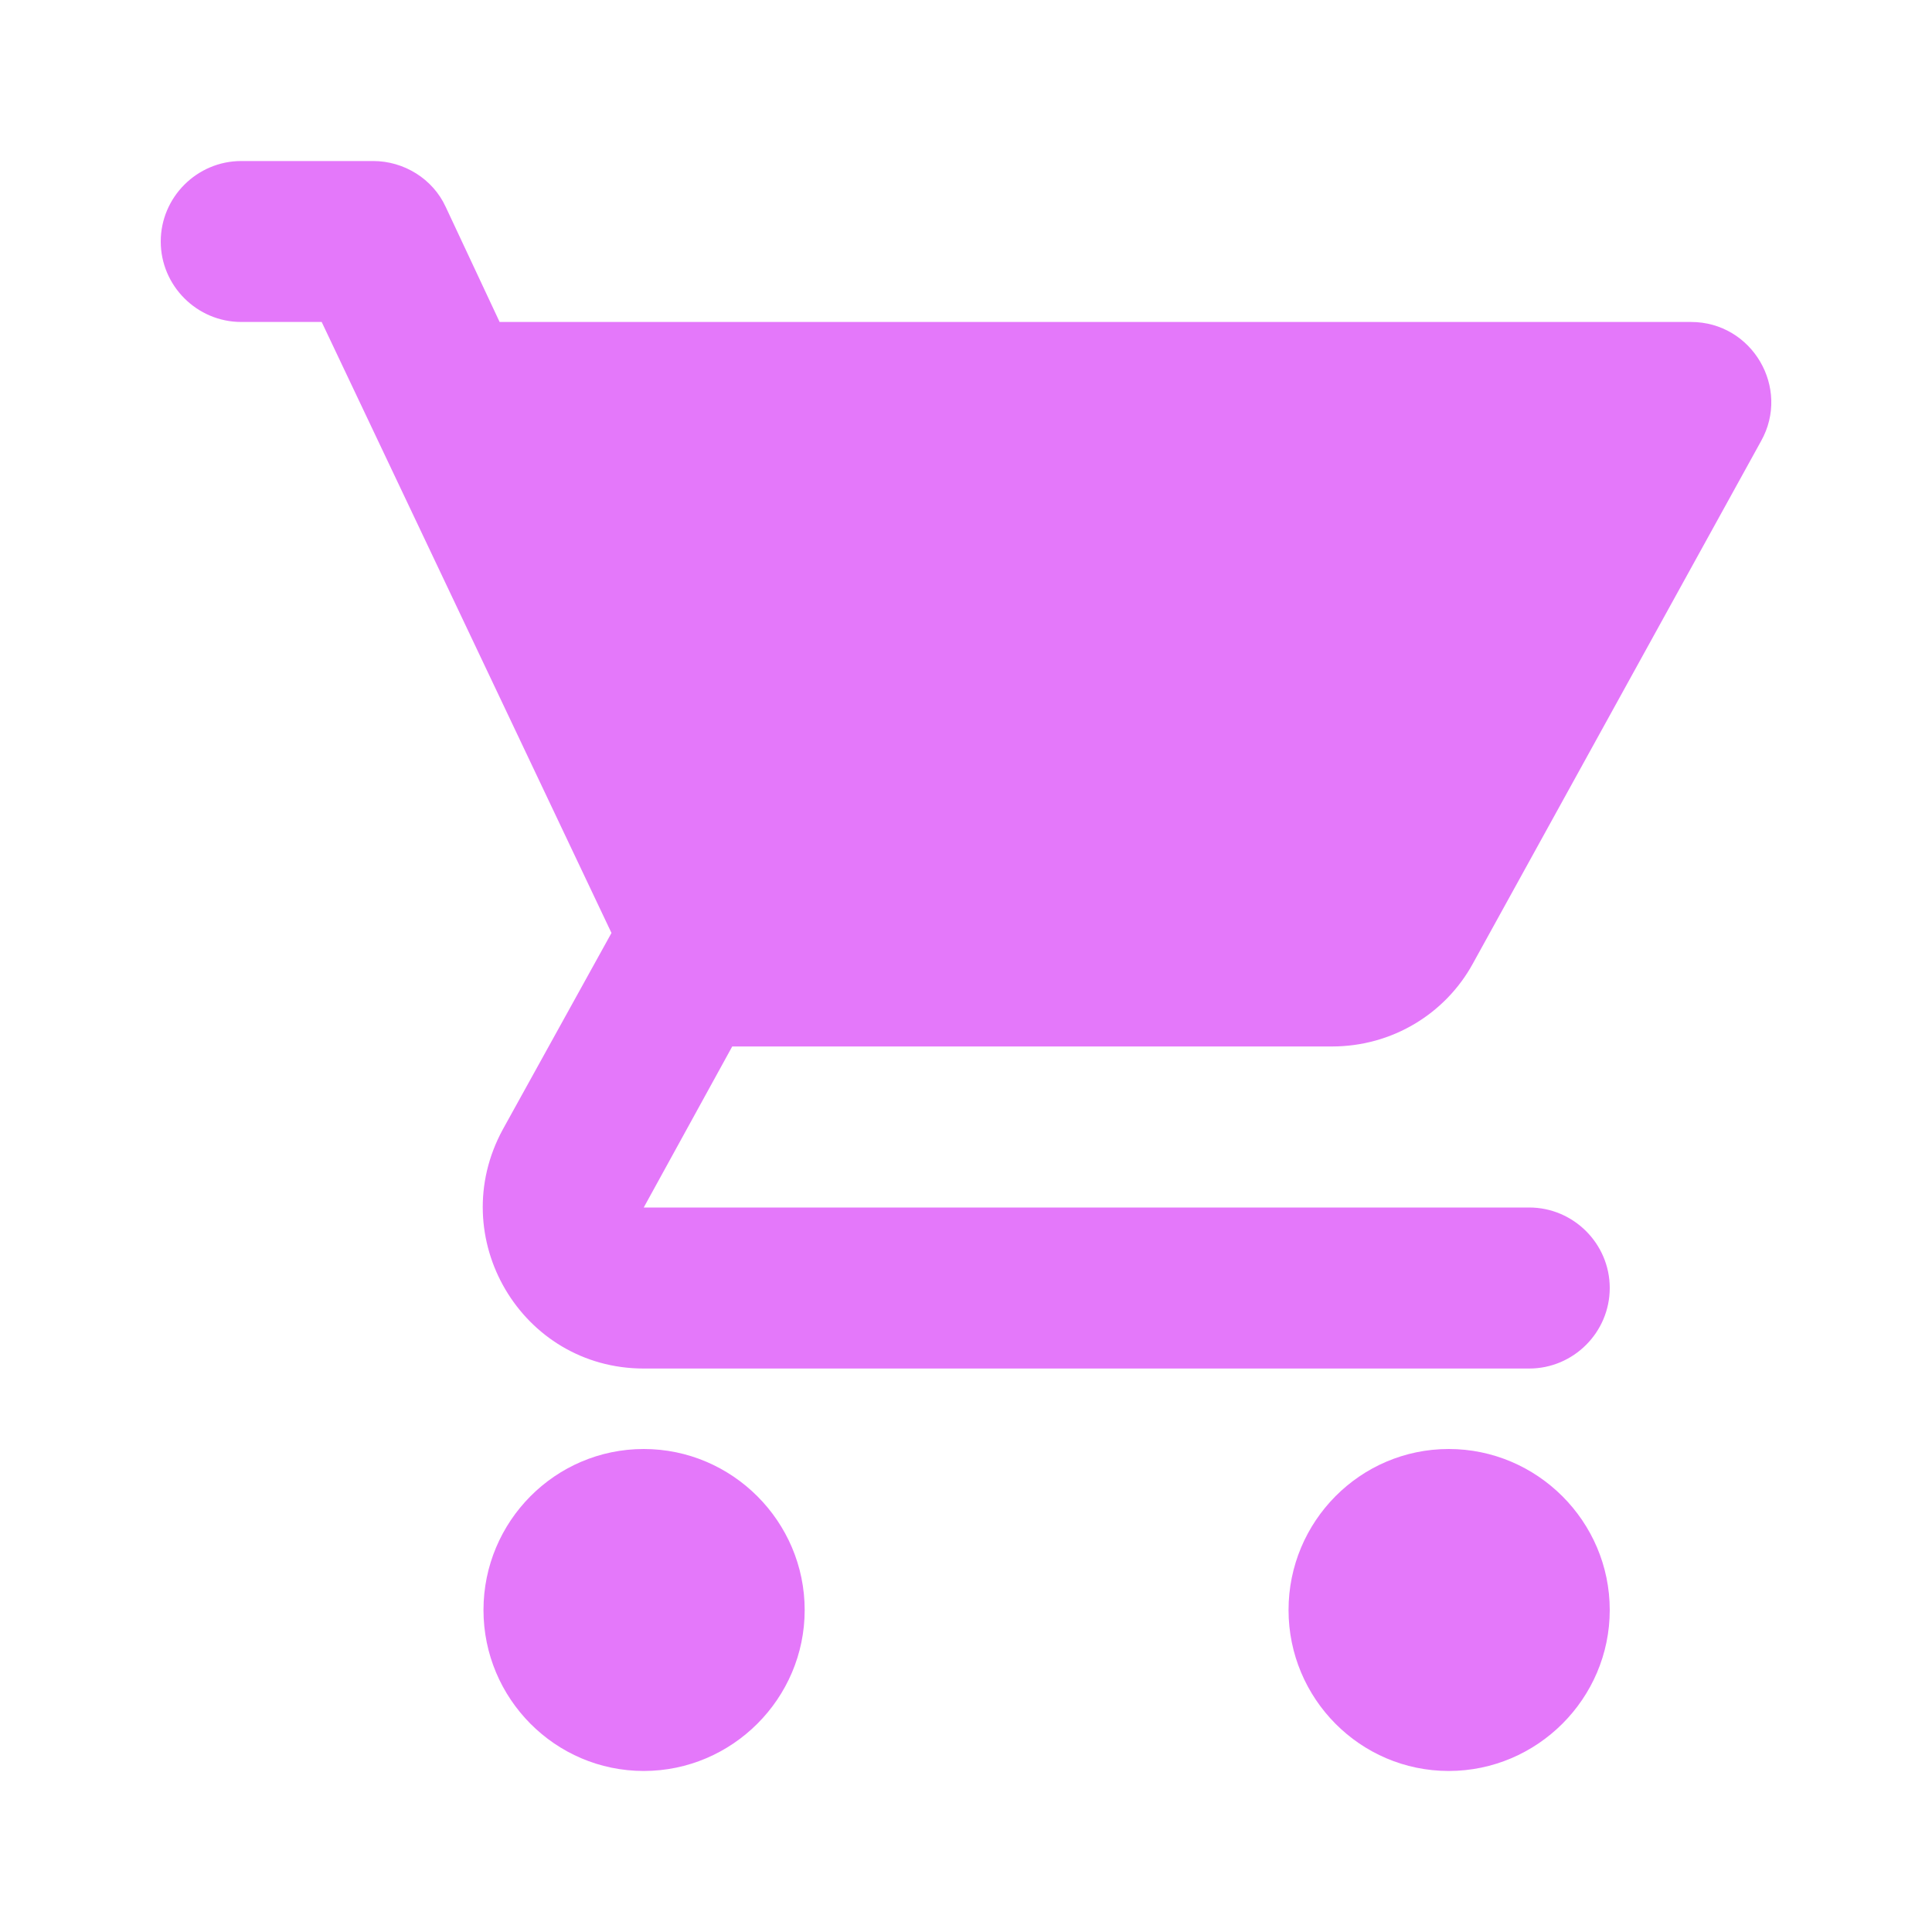 <svg width="20" height="20" viewBox="0 0 20 20" fill="none" xmlns="http://www.w3.org/2000/svg">
<g id="shopping_cart">
<path id="Vector" d="M6.664 15C5.747 15 5.005 15.75 5.005 16.667C5.005 17.583 5.747 18.333 6.664 18.333C7.58 18.333 8.33 17.583 8.33 16.667C8.33 15.75 7.58 15 6.664 15ZM1.664 2.5C1.664 2.958 2.039 3.333 2.497 3.333H3.33L6.33 9.658L5.205 11.692C4.597 12.808 5.397 14.167 6.664 14.167H15.83C16.289 14.167 16.664 13.792 16.664 13.333C16.664 12.875 16.289 12.5 15.83 12.5H6.664L7.58 10.833H13.789C14.414 10.833 14.964 10.492 15.247 9.975L18.23 4.567C18.539 4.017 18.139 3.333 17.505 3.333H5.172L4.614 2.142C4.48 1.85 4.18 1.667 3.864 1.667H2.497C2.039 1.667 1.664 2.042 1.664 2.5ZM14.997 15C14.08 15 13.339 15.75 13.339 16.667C13.339 17.583 14.08 18.333 14.997 18.333C15.914 18.333 16.664 17.583 16.664 16.667C16.664 15.75 15.914 15 14.997 15Z" fill="#E478FA"/>
</g>
</svg>
